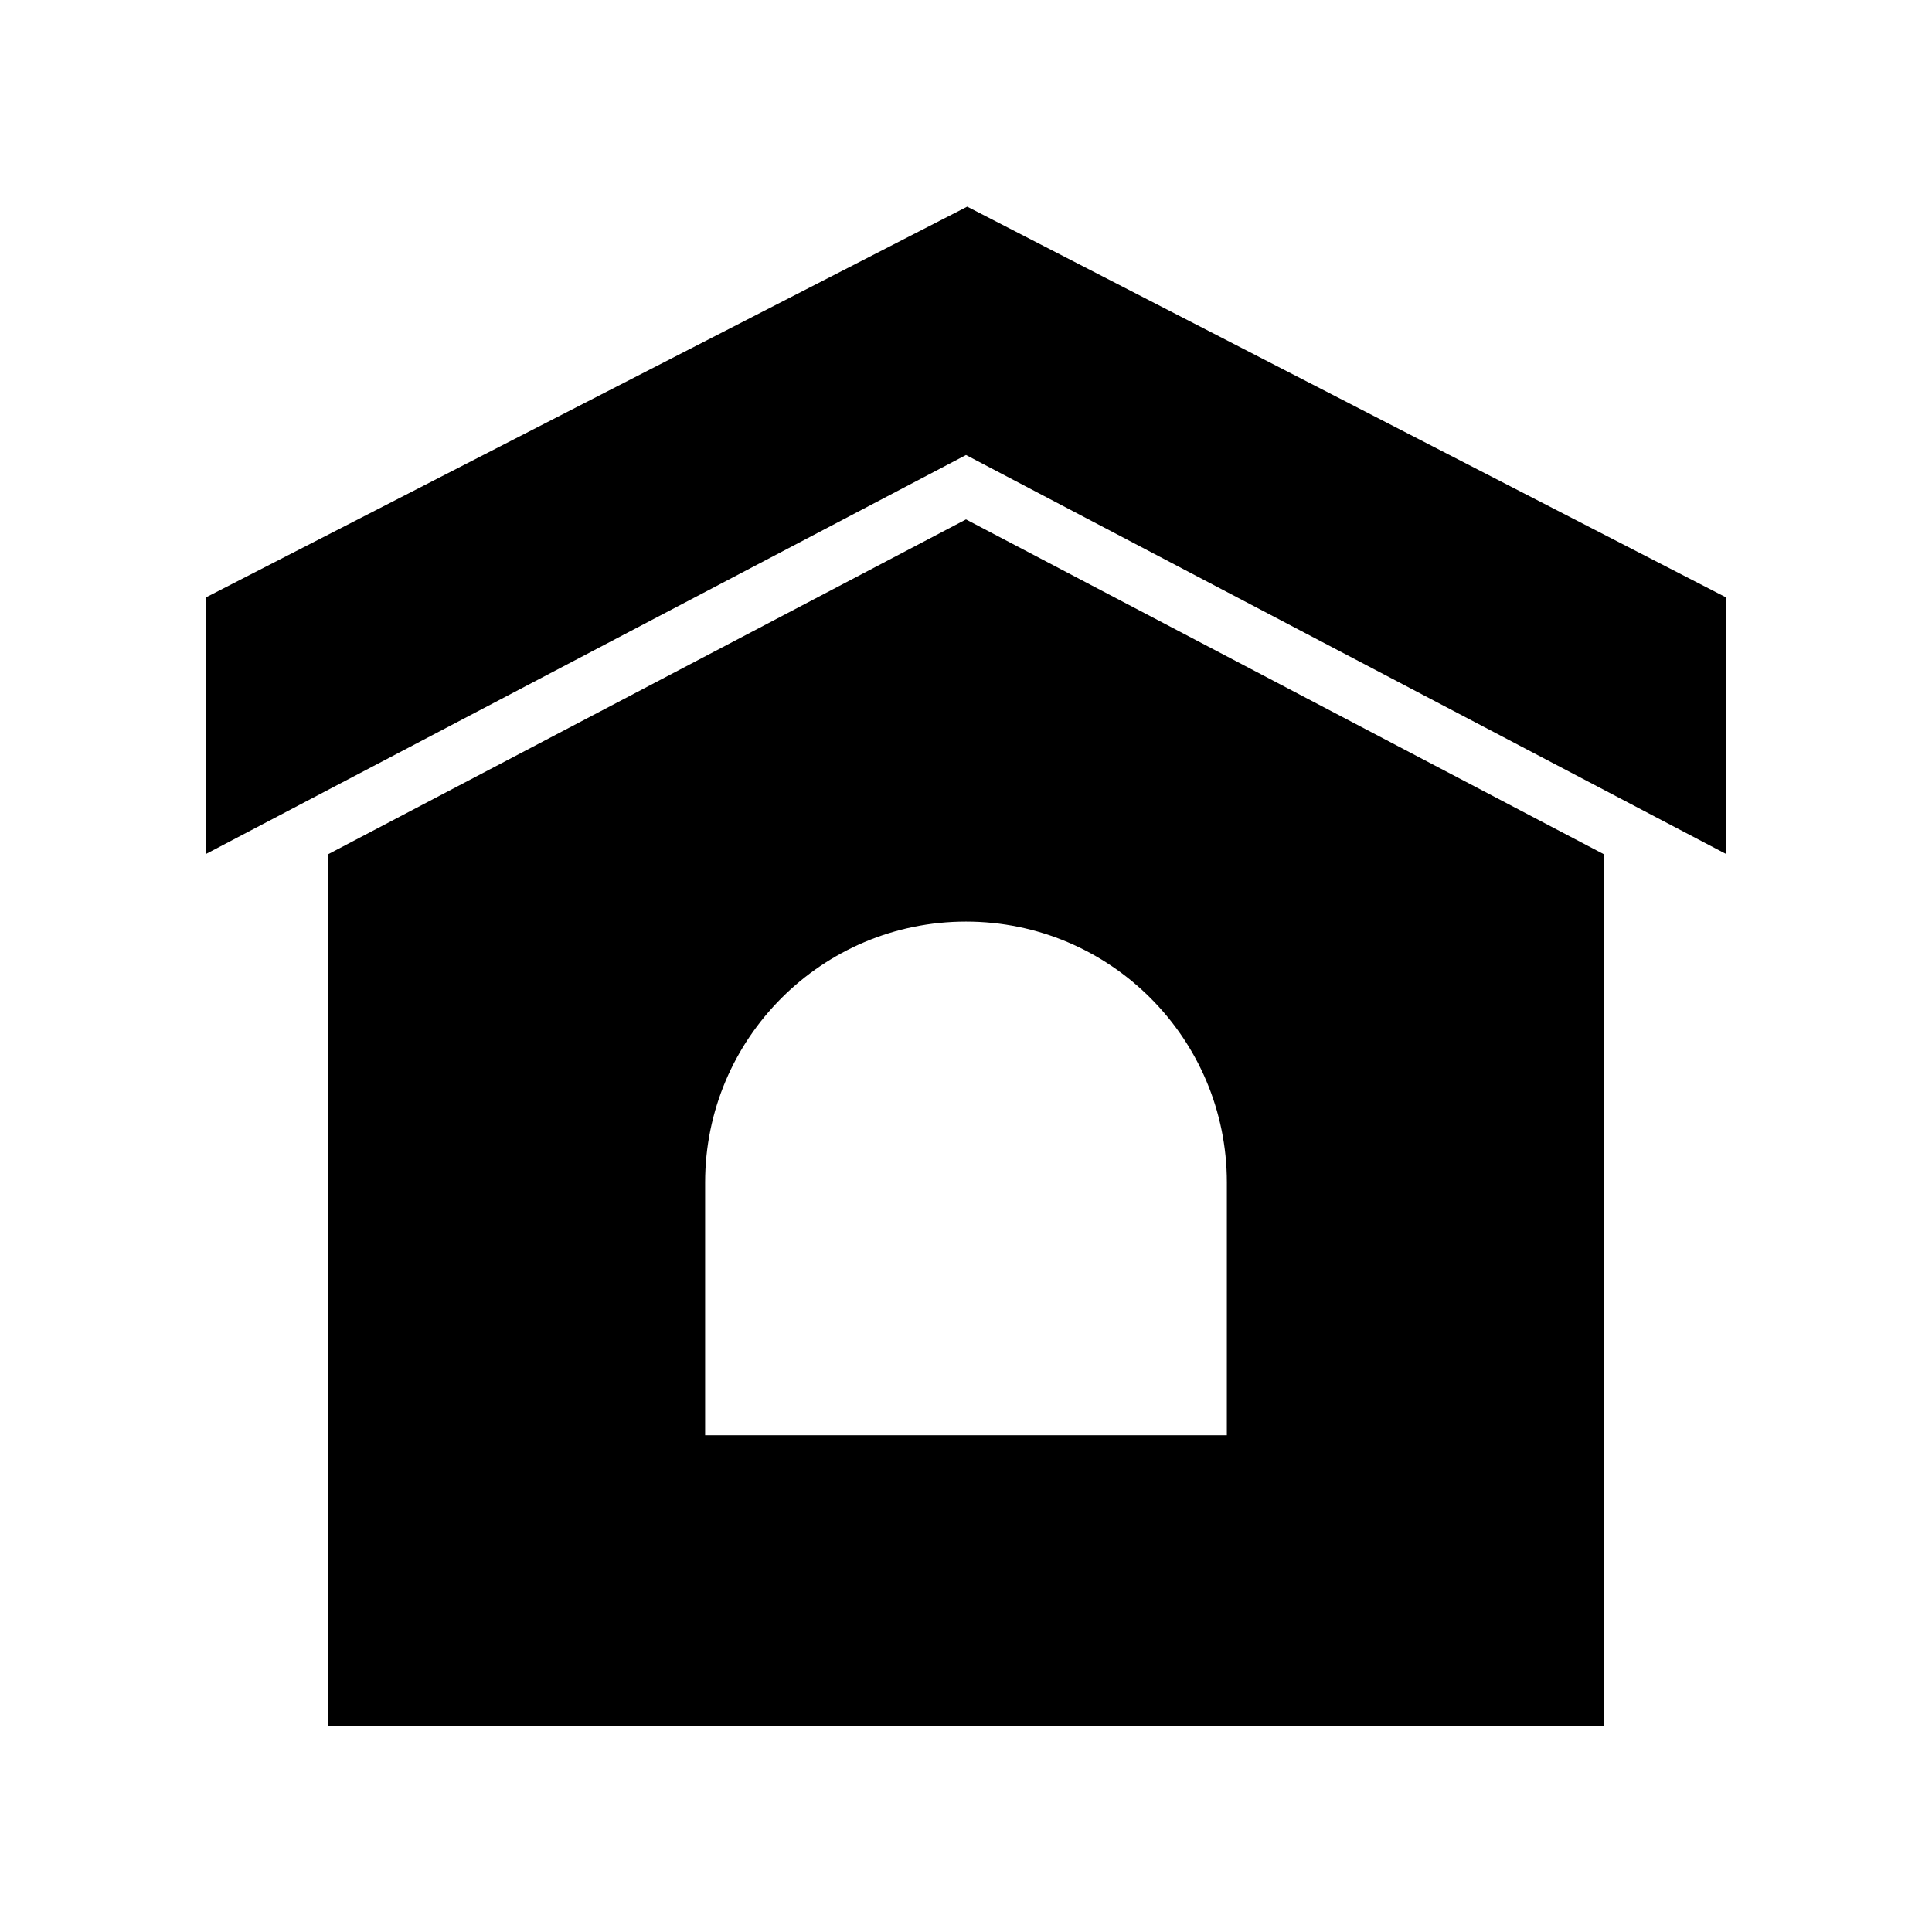 <?xml version="1.0" encoding="UTF-8"?>
<!-- Uploaded to: SVG Repo, www.svgrepo.com, Generator: SVG Repo Mixer Tools -->
<svg fill="#000000" width="800px" height="800px" version="1.1" viewBox="144 144 512 512" xmlns="http://www.w3.org/2000/svg">
 <g>
  <path d="m198.48 302.36v68.004l201.52-105.78 201.52 105.78v-68l-201.2-103.6z"/>
  <path d="m569 370.36-169-88.711-169 88.711-0.008 231.16h338.02zm-99.875 154h-138.26v-66.992c0-38.18 30.953-69.133 69.133-69.133s69.133 30.953 69.133 69.133z"/>
 </g>
</svg>